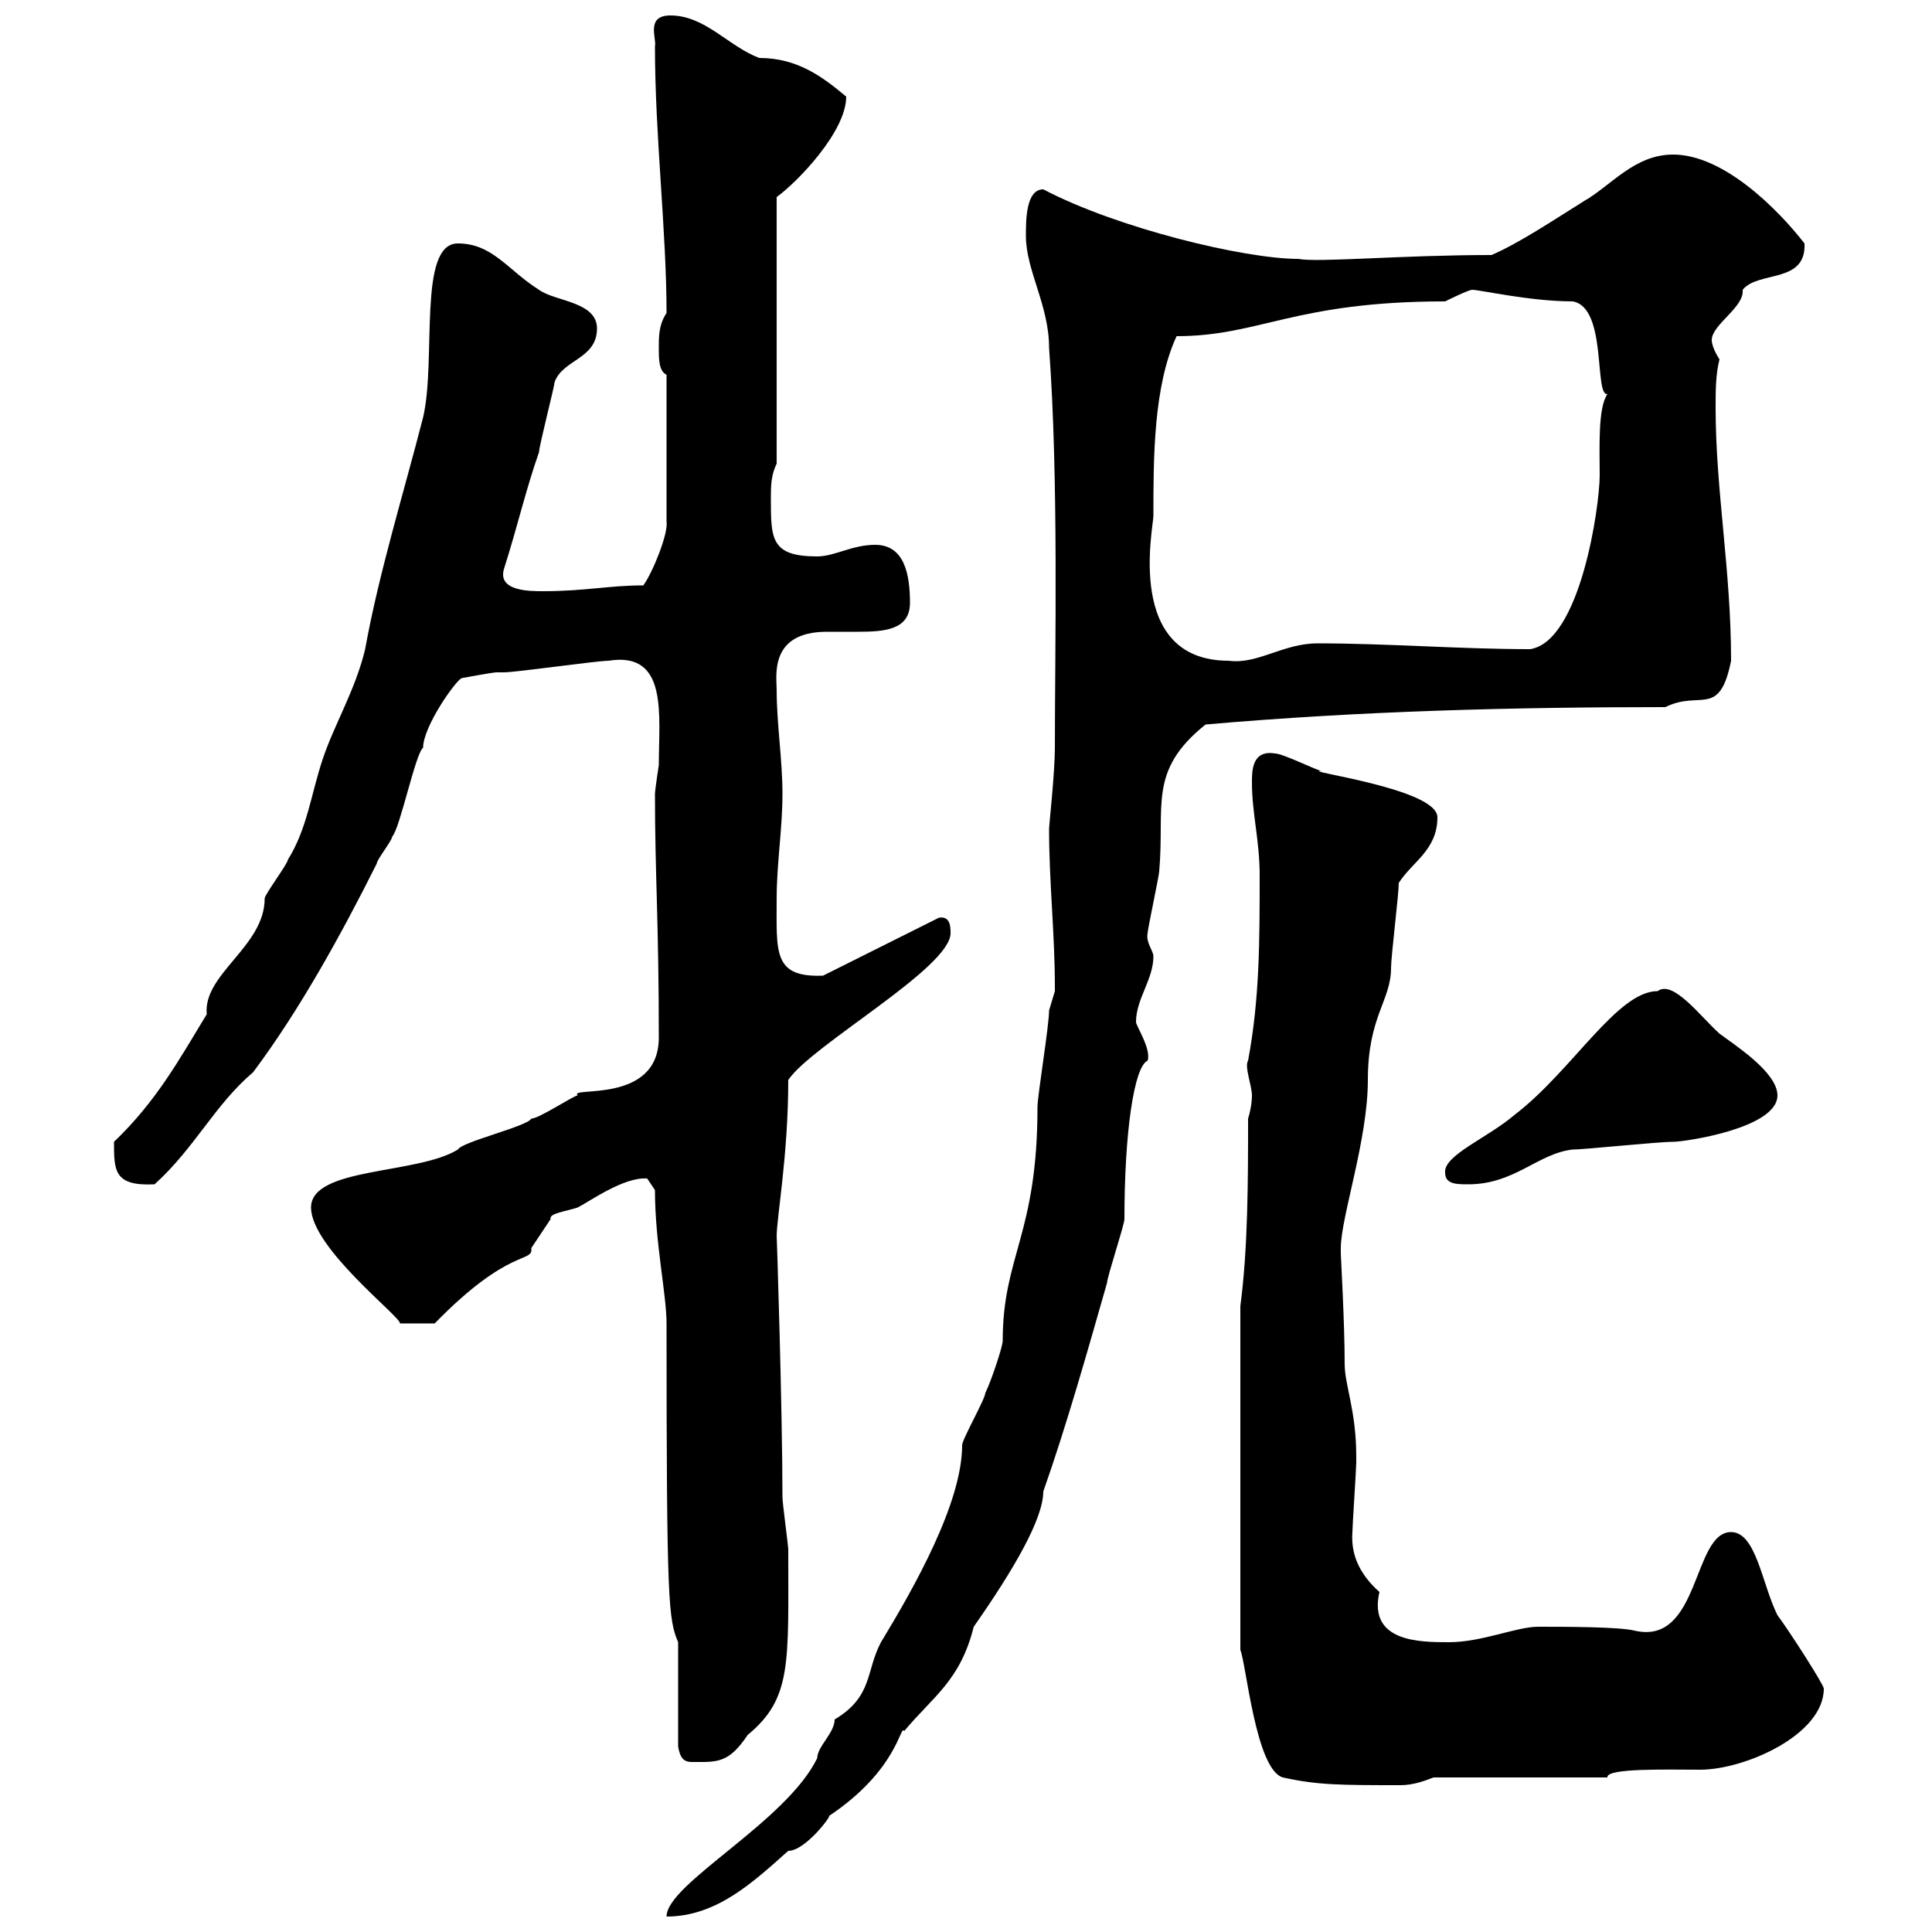 <svg xmlns="http://www.w3.org/2000/svg" xmlns:xlink="http://www.w3.org/1999/xlink" width="300" height="300"><path d="M163.80 153.30C163.80 153.30 163.80 153.90 163.80 153.90C163.80 153.90 162.90 156.90 162.90 156.90C162.90 159.30 161.10 170.10 161.10 171.90C161.10 191.70 155.70 195 155.70 208.20C155.70 209.10 153.90 214.50 153 216.30C153 217.20 149.40 223.50 149.40 224.40C149.40 233.40 141.90 246.60 136.80 255C134.40 259.50 135.60 263.40 129.60 267C129.60 269.10 126.90 271.20 126.90 273C122.10 282.90 103.50 292.50 103.50 297.60C111.30 297.60 117 292.20 122.40 287.40C125.10 287.40 129.30 281.70 128.70 282C139.50 274.80 139.80 267.60 140.40 268.80C144.90 263.40 149.10 261 151.20 252.60C157.50 243.60 162 235.80 162 231.60C165.60 221.40 168.90 209.70 171.90 199.20C171.90 198.30 174.60 190.20 174.60 189.30C174.60 175.80 176.10 165.60 178.20 164.70C178.80 162.90 176.40 159.30 176.40 158.70C176.40 155.10 179.10 152.10 179.10 148.50C179.10 147.60 177.90 146.40 178.20 144.90C178.20 144.30 180 135.90 180 135.30C180.90 125.10 178.20 119.70 187.20 112.50C211.20 110.40 234.90 109.80 258.60 109.80C264 107.10 267 111.60 268.80 102.60C268.80 88.50 266.40 76.20 266.40 63.30C266.40 60.60 266.40 58.20 267 55.80C267 55.80 265.80 54 265.80 52.80C265.80 50.40 270.90 47.70 270.60 45C273 42 280.50 44.10 280.20 37.80C276 32.40 267.60 24 259.80 24C253.80 24 250.20 28.80 246 31.20C241.20 34.20 235.80 37.80 231.60 39.60C217.50 39.60 204.60 40.80 201.60 40.20C193.20 40.20 173.40 35.40 162 29.40C159.30 29.40 159.30 34.20 159.30 36.60C159.30 42 162.90 47.40 162.90 54C164.40 74.40 163.80 100.80 163.80 116.10C163.80 120 162.90 128.10 162.90 128.70C162.90 137.10 163.80 144.90 163.80 153.30ZM192.60 202.80L192.60 256.20C193.50 258.30 195 274.80 199.20 276C204.60 277.20 208.20 277.20 217.50 277.20C219.30 277.20 221.10 276.60 222.60 276L249.60 276C249.30 274.50 259.20 274.80 264 274.80C270.90 274.80 283.20 269.40 283.20 262.20C283.20 261.60 277.80 253.20 276 250.80C273.60 246 272.70 237.90 268.80 237.90C262.80 237.90 264 255.60 253.80 253.20C251.40 252.60 243 252.60 238.80 252.60C235.50 252.60 230.10 255 225 255C220.50 255 212.40 255 214.20 247.20C211.50 244.80 209.70 241.80 210 237.90C210 237 210.60 228 210.60 227.10C210.60 227.10 210.60 227.10 210.60 226.20C210.60 219 208.80 215.10 208.80 211.80C208.80 205.50 208.20 195 208.20 194.70C208.20 194.70 208.20 193.80 208.20 193.80C208.20 189 212.40 177 212.40 167.70C212.40 157.80 216 155.40 216 150.30C216 148.50 217.20 138.90 217.20 137.10C219.30 133.80 223.20 132 223.20 126.90C223.20 122.40 201.60 119.70 205.20 119.70C204.60 119.70 199.20 117 198 117C194.40 116.40 194.40 119.70 194.40 121.50C194.40 126.30 195.60 130.50 195.60 135.90C195.60 146.10 195.60 155.10 193.80 164.70C193.20 165.60 194.40 168.60 194.40 170.10C194.40 171.30 194.10 172.80 193.80 173.70C193.80 183 193.80 193.80 192.60 202.80ZM105.30 271.20C105.60 273 106.20 273.60 107.40 273.60C111.30 273.60 113.10 273.90 116.10 269.40C123 263.70 122.40 258.30 122.40 240.60C122.40 240 121.50 233.40 121.50 232.50C121.50 219 120.60 191.10 120.60 192C120.60 189 122.40 179.40 122.40 167.70C126 162.30 147.60 150.30 147.60 144.90C147.60 144 147.60 142.20 145.80 142.50L127.80 151.50C120 151.80 120.60 147.90 120.60 139.50C120.60 134.10 121.50 128.70 121.50 123.30C121.50 117.90 120.60 112.50 120.60 107.10C120.60 105 119.40 98.10 128.40 98.10C129.60 98.10 131.40 98.10 133.20 98.10C137.40 98.10 141.30 97.80 141.30 93.60C141.30 89.10 140.40 84.60 135.90 84.60C132.30 84.60 129.60 86.40 126.90 86.40C119.70 86.40 119.70 83.70 119.70 77.40C119.70 75.60 119.70 73.80 120.60 72L120.60 30.60C123.90 28.20 131.40 20.40 131.40 15C127.80 12 123.90 9 117.90 9C113.10 7.20 109.50 2.40 104.10 2.40C100.20 2.40 102 6 101.70 7.20C101.70 21 103.50 36 103.50 48.60C102.30 50.40 102.30 52.20 102.30 54C102.30 55.80 102.30 57.60 103.50 58.20L103.50 81C103.80 82.80 101.40 88.80 99.90 90.90C94.50 90.90 90.90 91.80 84.30 91.80C82.20 91.80 77.10 91.80 78.30 88.20C80.40 81.60 81.60 76.20 83.70 70.20C83.70 69.30 86.10 60 86.10 59.40C87.30 55.80 92.70 55.80 92.70 51C92.70 46.80 86.10 46.80 83.70 45C78.90 42 76.50 37.80 71.10 37.80C64.80 37.80 67.80 55.80 65.70 64.80C62.70 76.50 58.80 89.10 56.70 100.80C55.20 107.10 51.90 112.50 50.10 117.90C48.30 123.30 47.70 128.70 44.70 133.50C44.70 134.10 41.10 138.90 41.10 139.50C41.10 147 31.50 151.20 32.10 157.50C27.90 164.40 24.30 171 17.70 177.30C17.70 181.80 17.70 184.20 24 183.90C30.30 178.20 33.30 171.60 39.30 166.50C46.50 156.90 53.10 144.90 58.50 134.10C58.50 133.50 60.90 130.50 60.90 129.90C62.10 128.70 64.50 117 65.70 116.10C65.70 112.80 70.80 105.60 71.70 105.30C71.70 105.30 76.50 104.40 77.10 104.40C77.10 104.40 78.30 104.40 78.30 104.40C80.10 104.40 92.70 102.60 94.50 102.60C103.80 101.10 102.30 111 102.30 118.80C102.30 118.80 101.70 122.70 101.70 123.30C101.70 135.60 102.30 143.10 102.30 161.10C102.30 171.60 88.20 168.60 89.70 170.10C89.10 170.10 83.70 173.70 82.50 173.70C81.90 174.90 71.70 177.30 71.10 178.50C64.80 182.40 48.30 181.20 48.30 187.50C48.30 193.80 62.40 204.60 62.10 205.50C62.70 205.50 64.20 205.50 67.50 205.50C79.20 193.50 82.80 196.20 82.50 193.80C82.50 193.80 85.50 189.30 85.50 189.30C85.20 188.40 87.90 188.10 89.70 187.50C91.50 186.60 96.90 182.70 100.50 183C100.50 183 101.70 184.80 101.70 184.80C101.70 192.90 103.50 201 103.50 205.50C103.50 249.30 103.80 251.40 105.30 255C105.30 258 105.30 268.80 105.30 271.20ZM224.40 182.10C224.40 183.90 226.20 183.90 228 183.90C235.20 183.90 238.80 179.10 244.20 178.50C246 178.50 257.40 177.30 259.80 177.30C261.60 177.30 276 175.20 276 170.10C276 166.50 269.40 162.30 267 160.50C264 157.80 259.80 152.10 257.40 153.90C251.10 153.90 244.20 166.20 235.20 173.10C231 176.70 224.10 179.40 224.40 182.10ZM179.10 80.10C179.10 71.10 179.10 60 182.70 52.20C195.60 52.20 201 46.80 224.40 46.80C224.40 46.80 228 45 228.60 45C229.80 45 237.60 46.80 244.20 46.80C249.60 47.70 247.50 61.50 249.60 61.20C248.10 63.30 248.40 69.60 248.40 73.80C248.40 78.60 245.40 99.60 237.60 100.80C226.80 100.80 215.40 99.90 204.60 99.90C199.20 99.90 195.30 103.20 190.80 102.60C174.60 102.60 179.10 81.90 179.10 80.10Z"/></svg>